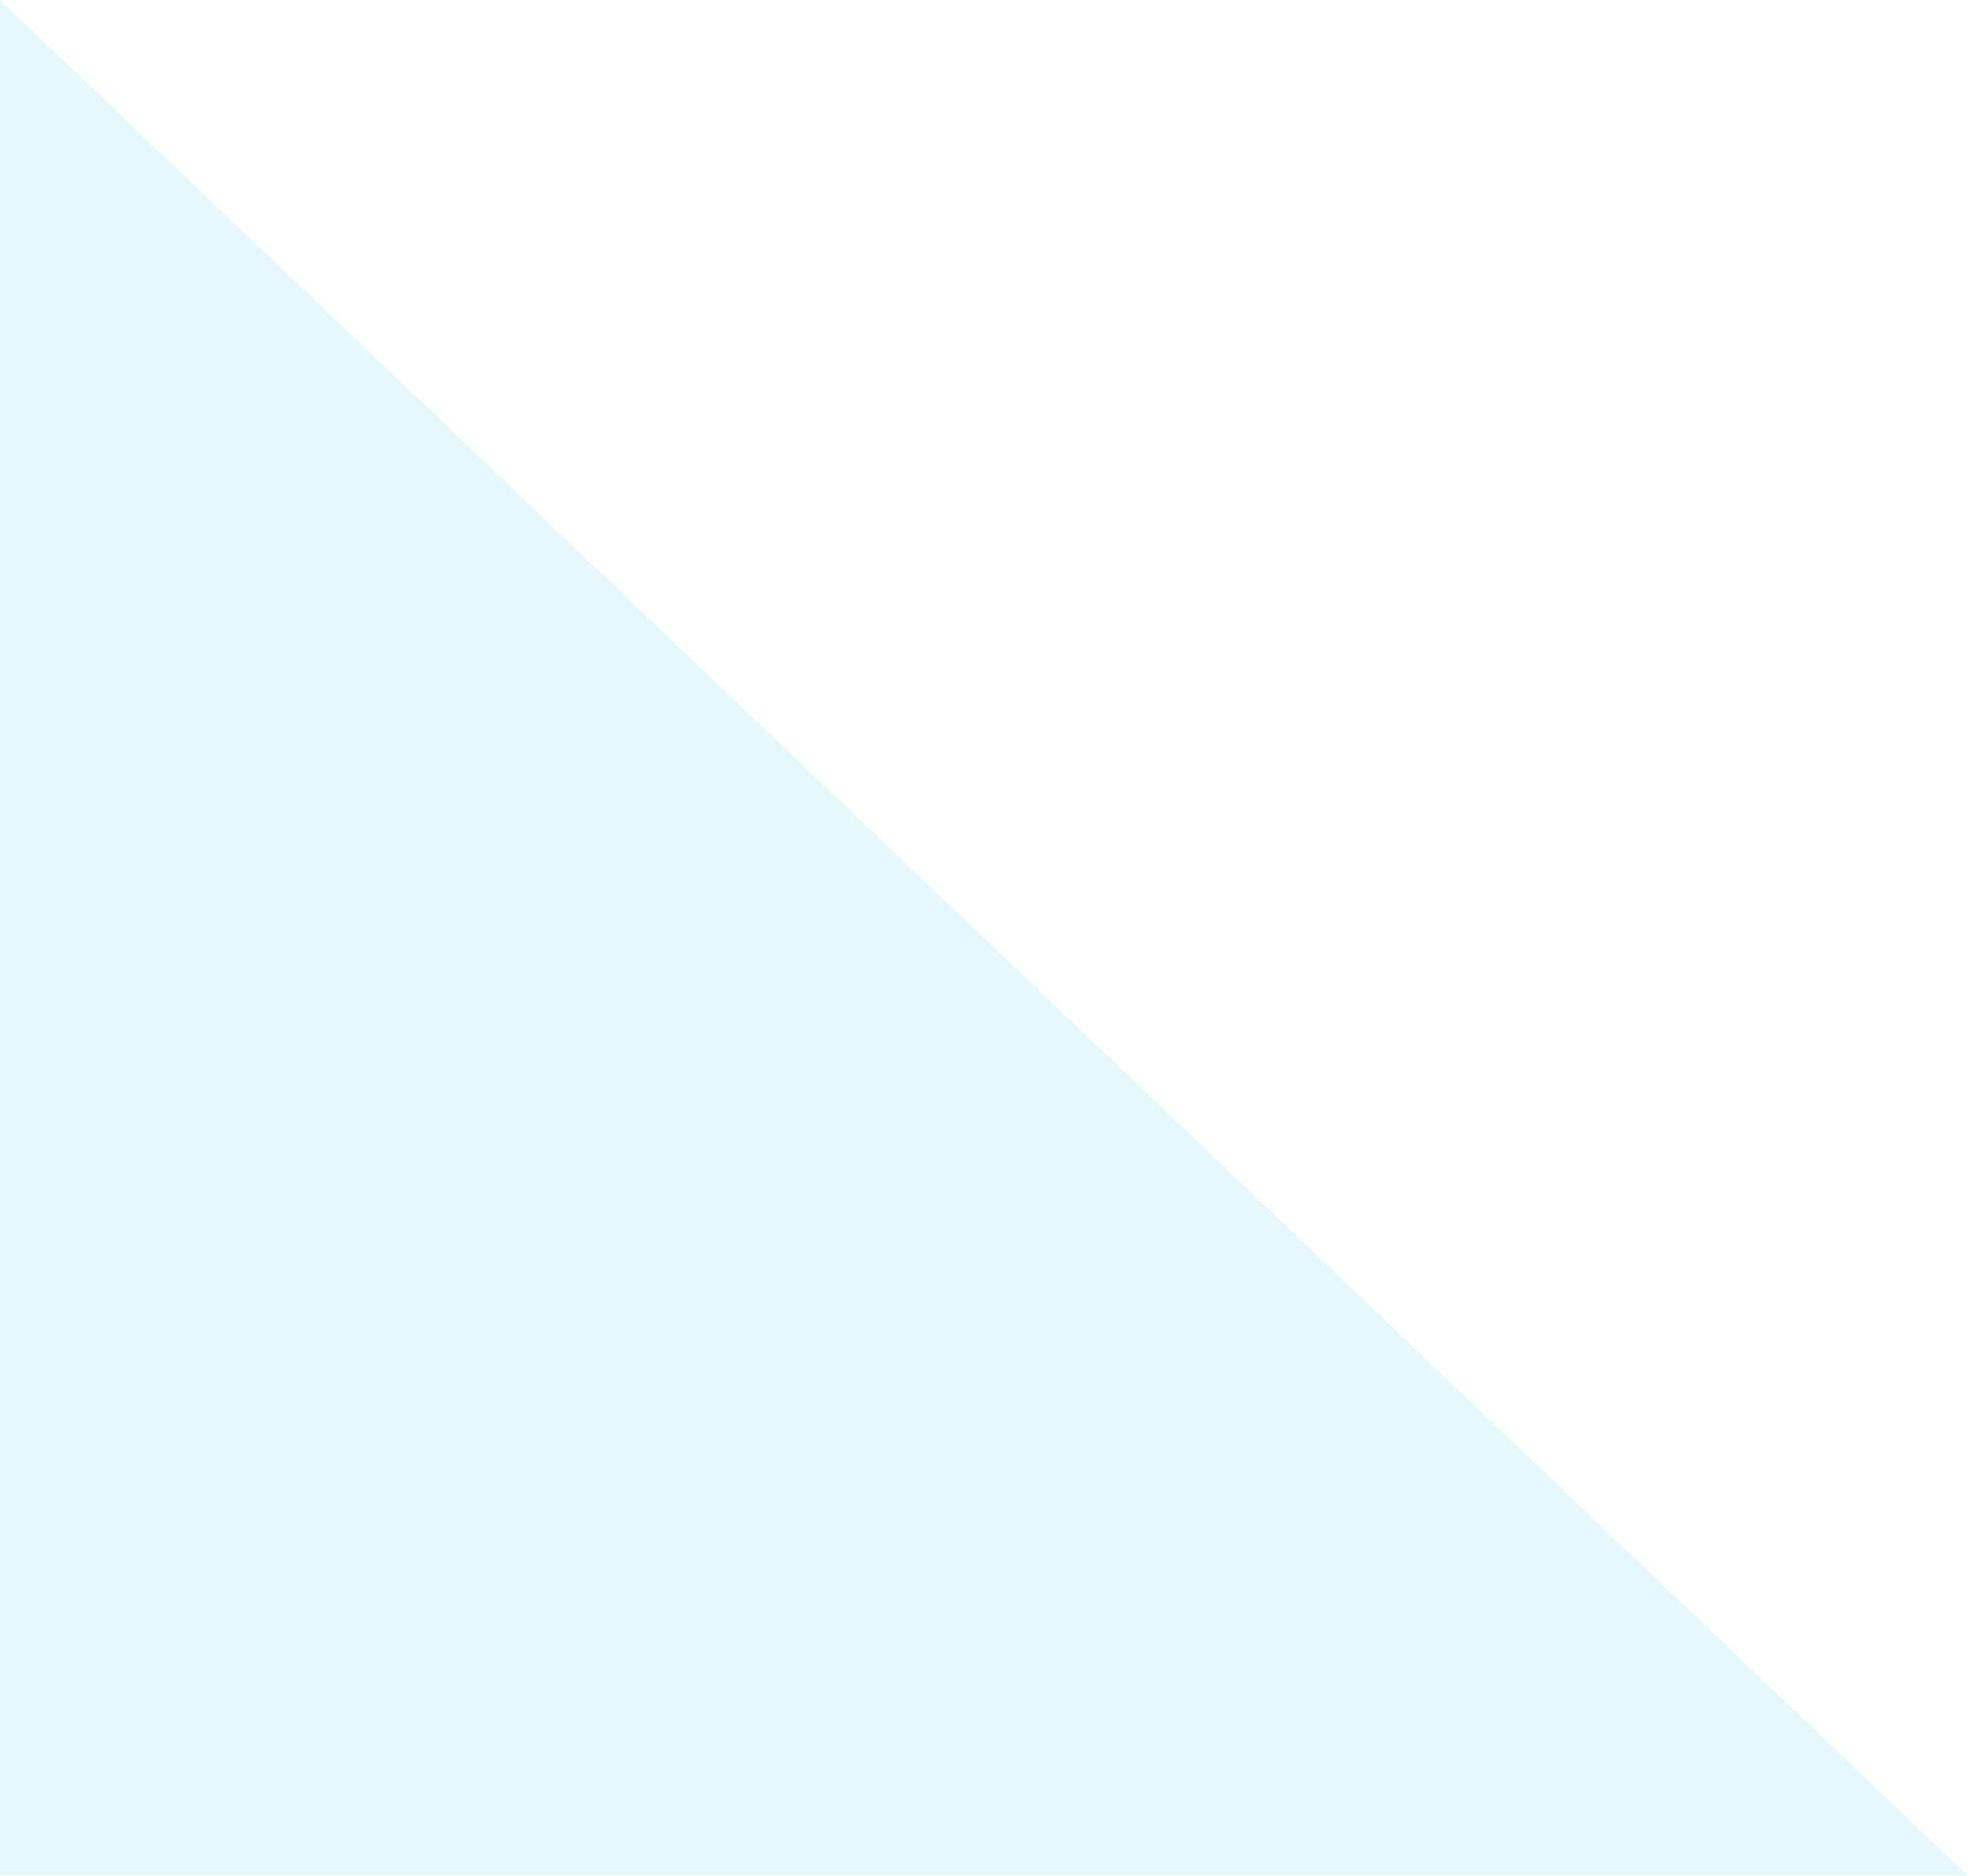 <svg xmlns="http://www.w3.org/2000/svg" xmlns:xlink="http://www.w3.org/1999/xlink" width="603" height="574.709" viewBox="0 0 603 574.709">
  <defs>
    <clipPath id="clip-path">
      <path id="Clip_2" data-name="Clip 2" d="M0,0H603V574.709H0Z" fill="none"/>
    </clipPath>
  </defs>
  <g id="triangolo" transform="translate(603 574.709) rotate(-180)" opacity="0.099" style="mix-blend-mode: multiply;isolation: isolate">
    <path id="Clip_2-2" data-name="Clip 2" d="M0,0H603V574.709H0Z" fill="none"/>
    <g id="triangolo-2" data-name="triangolo" clip-path="url(#clip-path)">
      <path id="Fill_1" data-name="Fill 1" d="M0,0,603,574.709V0Z" fill="#0cbaee"/>
    </g>
  </g>
</svg>
